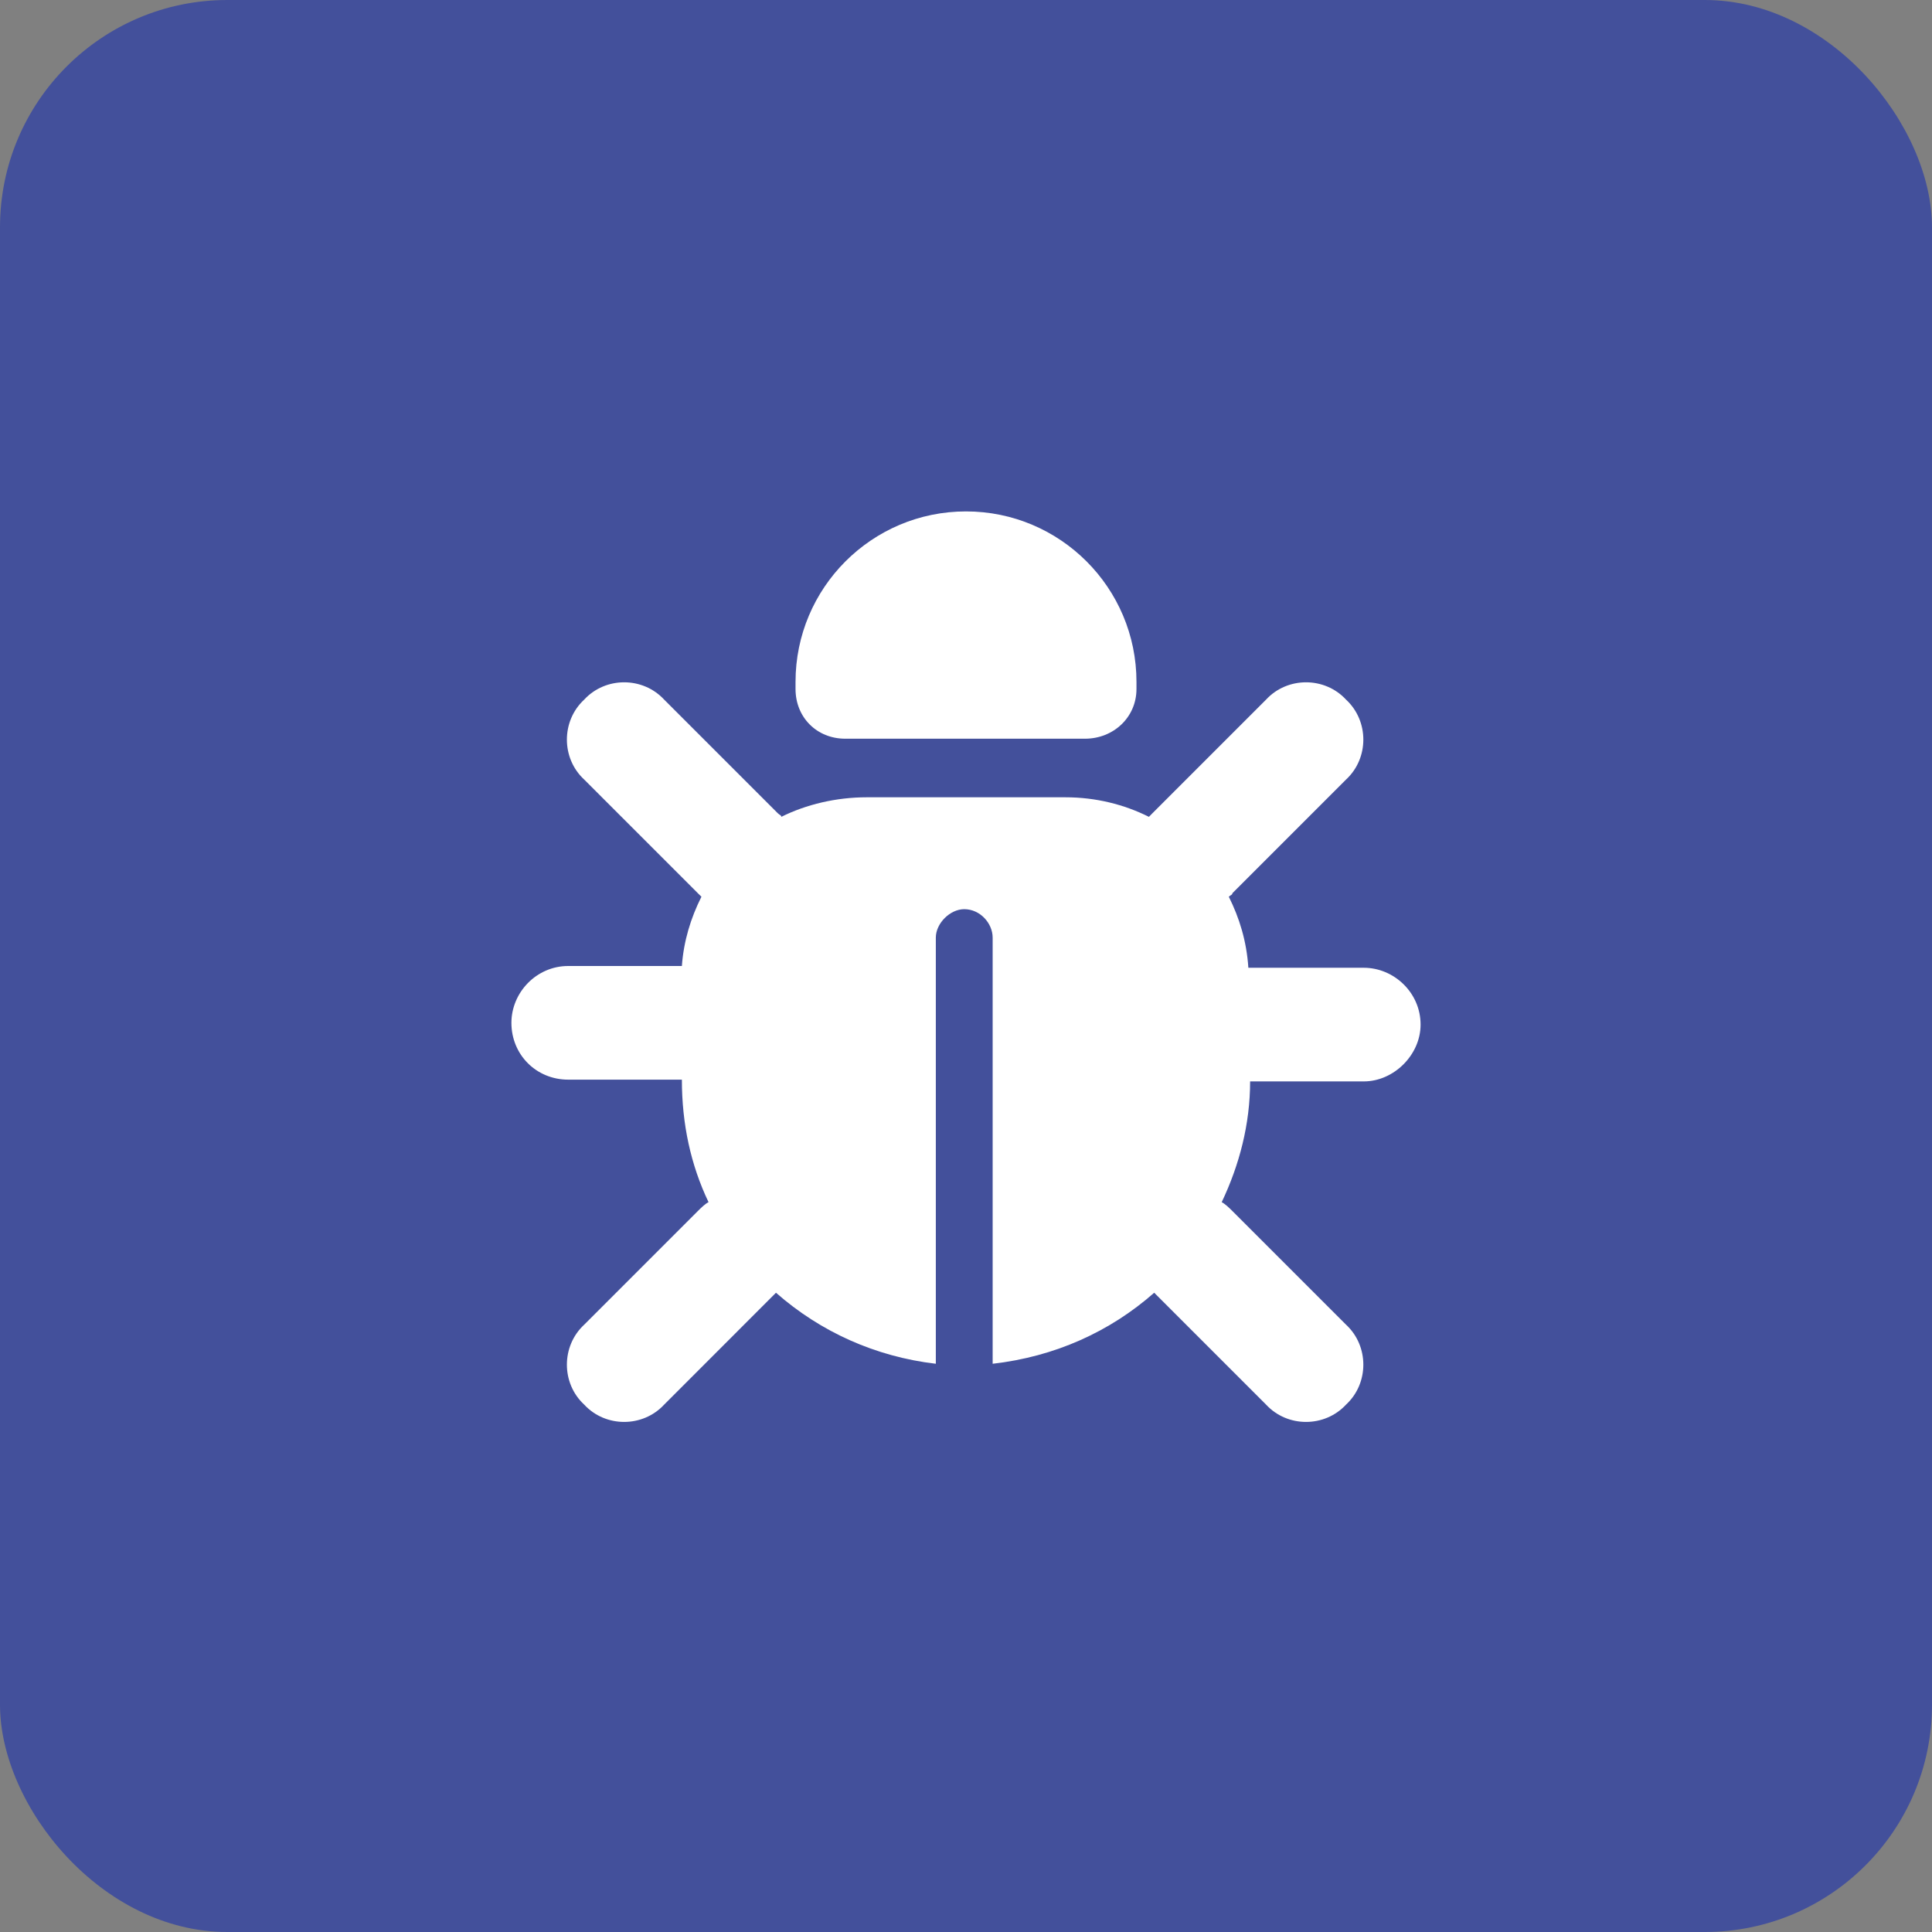 <svg width="34" height="34" viewBox="0 0 34 34" fill="none" xmlns="http://www.w3.org/2000/svg">
<rect x="0" y="0" width="34" height="34" fill="#808080" stroke="none"/>
<rect width="34" height="34" rx="4" fill="#43509B"/>
<path d="M17 9C18.656 9 20 10.344 20 12V12.125C20 12.625 19.594 13 19.094 13H14.875C14.375 13 14 12.625 14 12.125V12C14 10.344 15.344 9 17 9ZM10.281 12.312C10.656 11.906 11.312 11.906 11.688 12.312L13.688 14.312C13.719 14.344 13.75 14.344 13.75 14.375C14.188 14.156 14.719 14.031 15.25 14.031H18.75C19.281 14.031 19.781 14.156 20.219 14.375C20.25 14.344 20.25 14.344 20.281 14.312L22.281 12.312C22.656 11.906 23.312 11.906 23.688 12.312C24.094 12.688 24.094 13.344 23.688 13.719L21.688 15.719C21.688 15.75 21.656 15.75 21.625 15.781C21.812 16.156 21.938 16.562 21.969 17.031H24C24.531 17.031 25 17.469 25 18.031C25 18.562 24.531 19.031 24 19.031H22C22 19.781 21.812 20.5 21.5 21.156C21.562 21.188 21.625 21.25 21.688 21.312L23.688 23.312C24.094 23.688 24.094 24.344 23.688 24.719C23.312 25.125 22.656 25.125 22.281 24.719L20.312 22.75C19.531 23.438 18.562 23.875 17.469 24V16.5C17.469 16.25 17.25 16 16.969 16C16.719 16 16.469 16.25 16.469 16.5V24C15.406 23.875 14.438 23.438 13.656 22.75L11.688 24.719C11.312 25.125 10.656 25.125 10.281 24.719C9.875 24.344 9.875 23.688 10.281 23.312L12.281 21.312C12.344 21.25 12.406 21.188 12.469 21.156C12.156 20.5 12 19.781 12 19H10C9.438 19 9 18.562 9 18C9 17.469 9.438 17 10 17H12C12.031 16.562 12.156 16.156 12.344 15.781C12.312 15.75 12.312 15.75 12.281 15.719L10.281 13.719C9.875 13.344 9.875 12.688 10.281 12.312Z" fill="white"/>
</svg>
